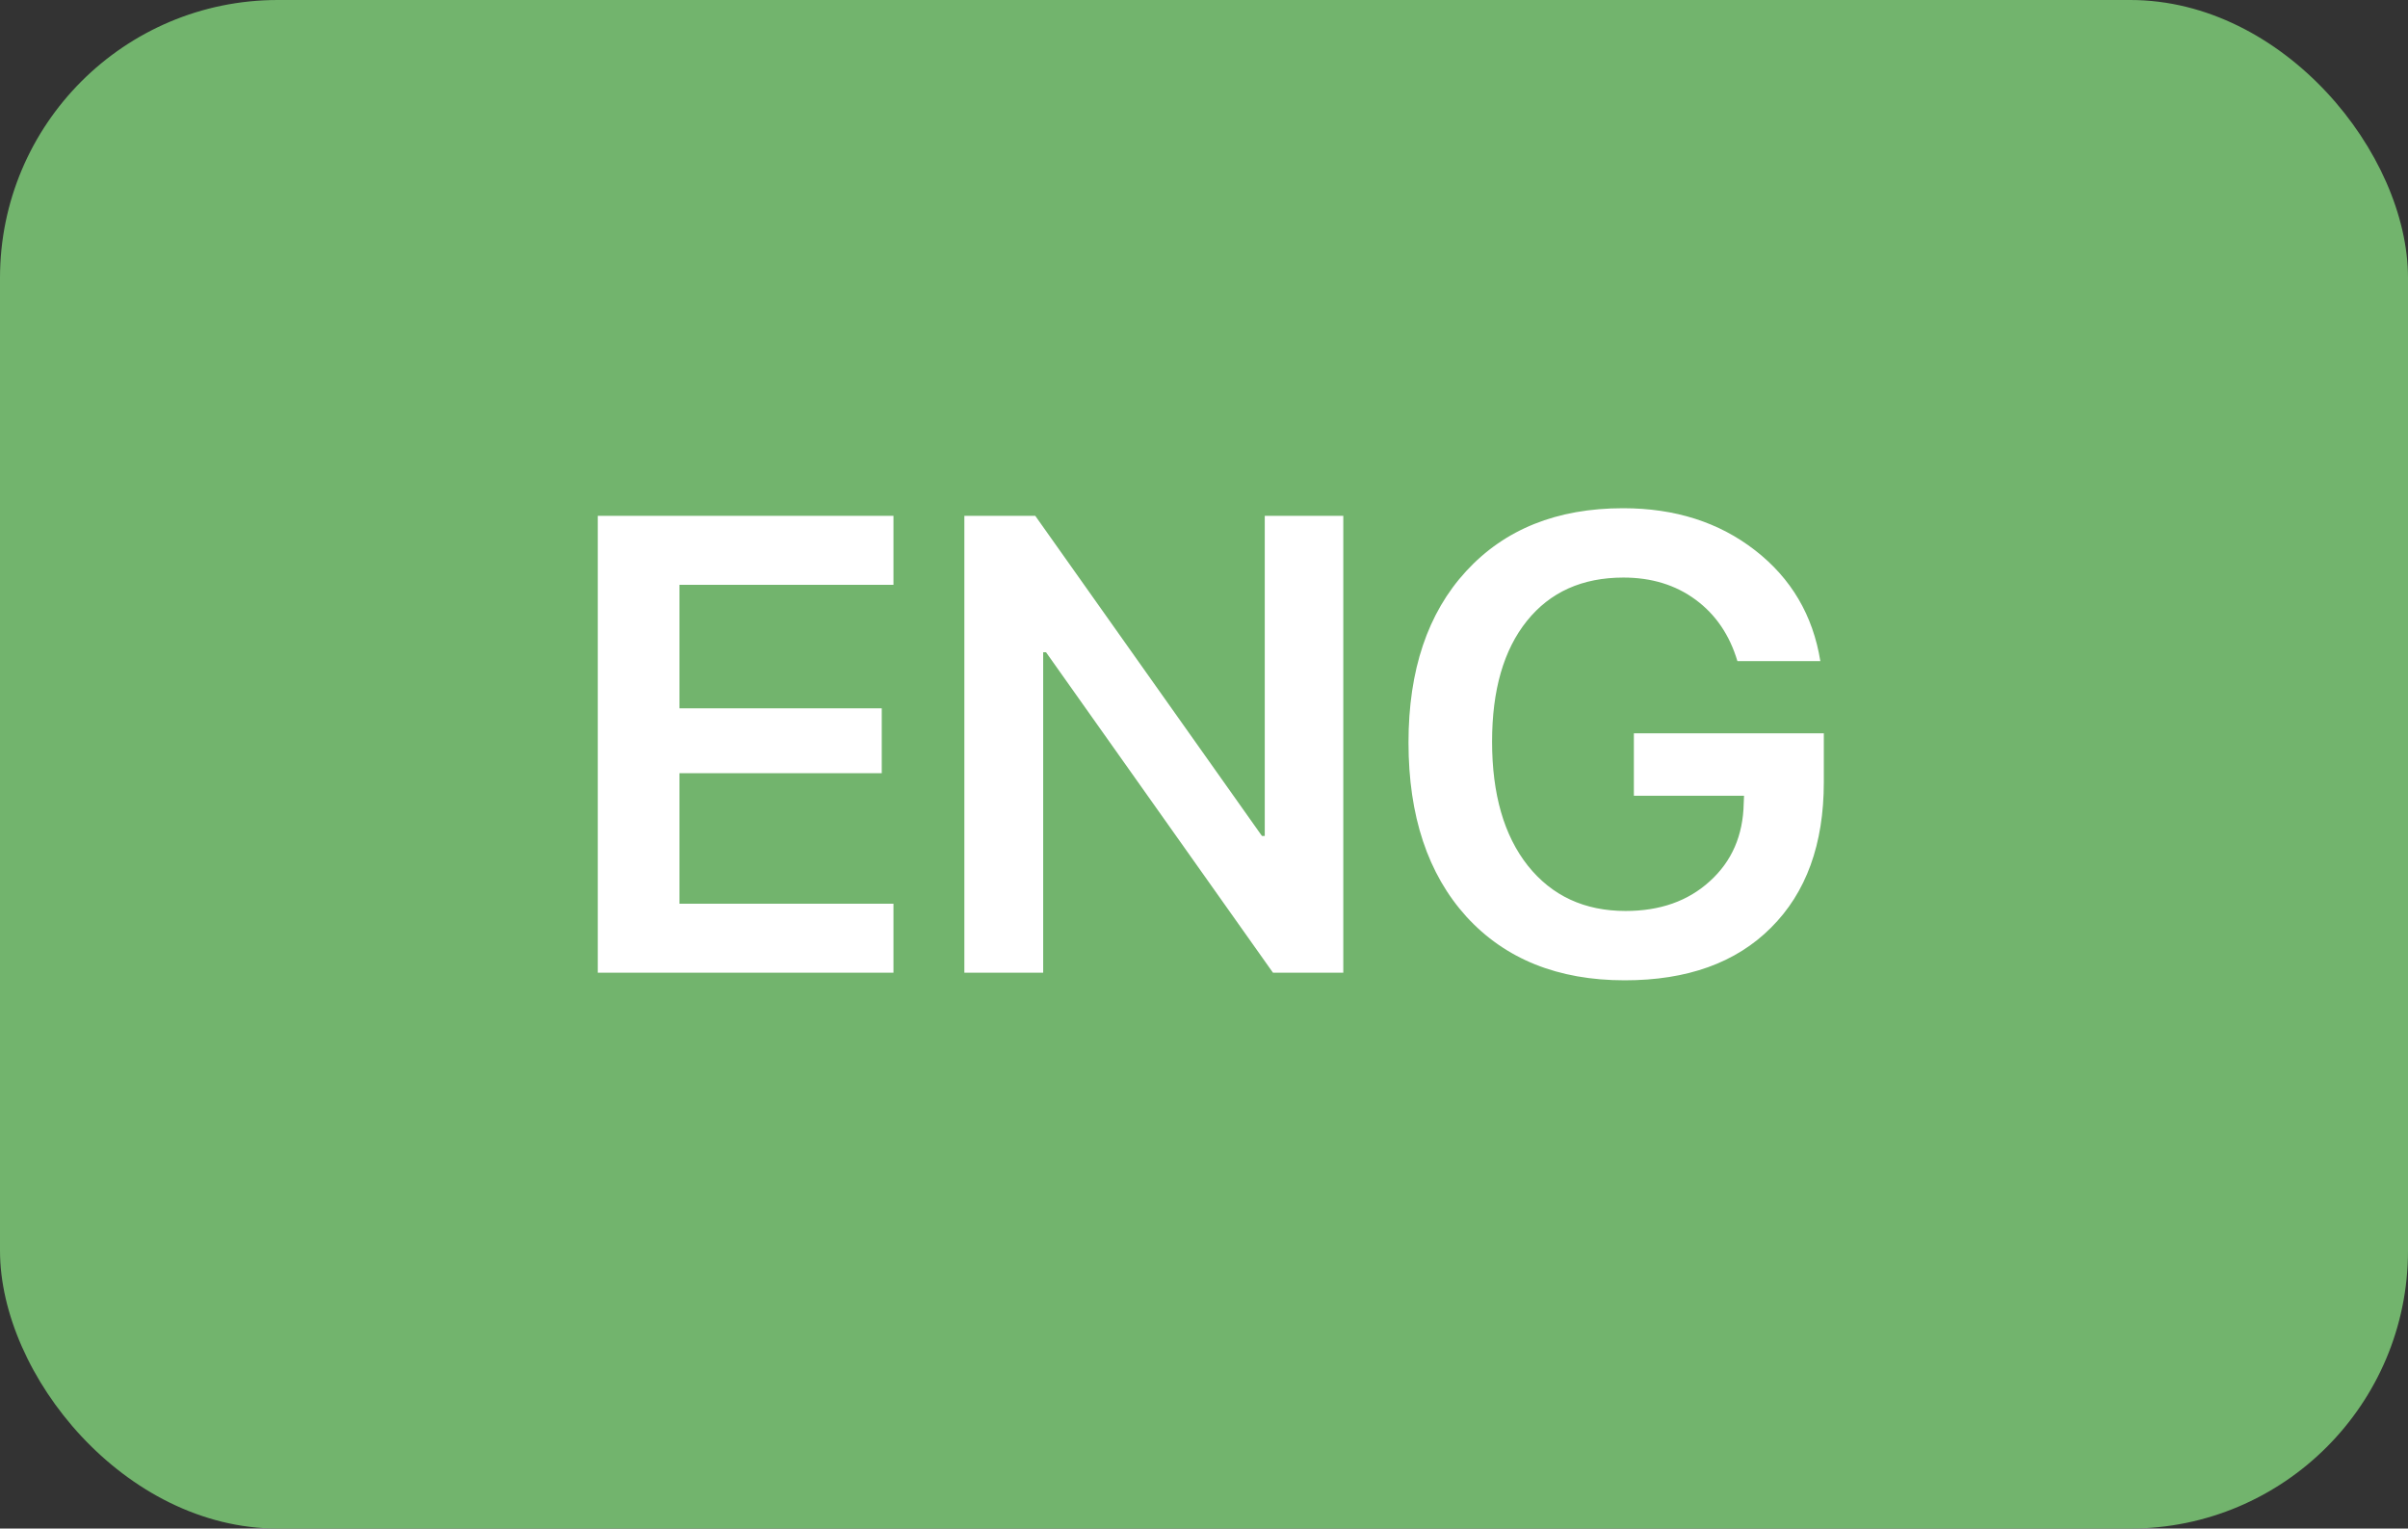 <?xml version="1.0" encoding="UTF-8"?> <svg xmlns="http://www.w3.org/2000/svg" width="52" height="33" viewBox="0 0 52 33" fill="none"><rect x="0" y="0" width="52" height="33" fill="#333333" stroke="none"/> <rect width="52" height="33" rx="6" fill="#72B46D"></rect> <path d="M19.294 19.51V21H12.909V11.136H19.294V12.626H14.673V15.292H19.041V16.693H14.673V19.51H19.294ZM22.527 21H20.825V11.136H22.356L27.251 18.047H27.312V11.136H29.008V21H27.49L22.589 14.082H22.527V21ZM39.385 16.885C39.385 18.225 39.004 19.273 38.243 20.029C37.487 20.786 36.434 21.164 35.085 21.164C33.645 21.164 32.505 20.706 31.667 19.79C30.833 18.869 30.416 17.616 30.416 16.03C30.416 14.467 30.831 13.234 31.66 12.332C32.494 11.425 33.624 10.972 35.051 10.972C36.172 10.972 37.122 11.275 37.901 11.881C38.681 12.487 39.15 13.284 39.31 14.273H37.519C37.35 13.708 37.049 13.266 36.616 12.947C36.183 12.628 35.664 12.469 35.058 12.469C34.169 12.469 33.474 12.781 32.973 13.405C32.471 14.03 32.221 14.898 32.221 16.01C32.221 17.145 32.478 18.038 32.993 18.689C33.513 19.341 34.217 19.667 35.105 19.667C35.848 19.667 36.454 19.453 36.924 19.024C37.398 18.596 37.642 18.035 37.655 17.343L37.662 17.179H35.283V15.832H39.385V16.885Z" fill="white"></path> </svg> 